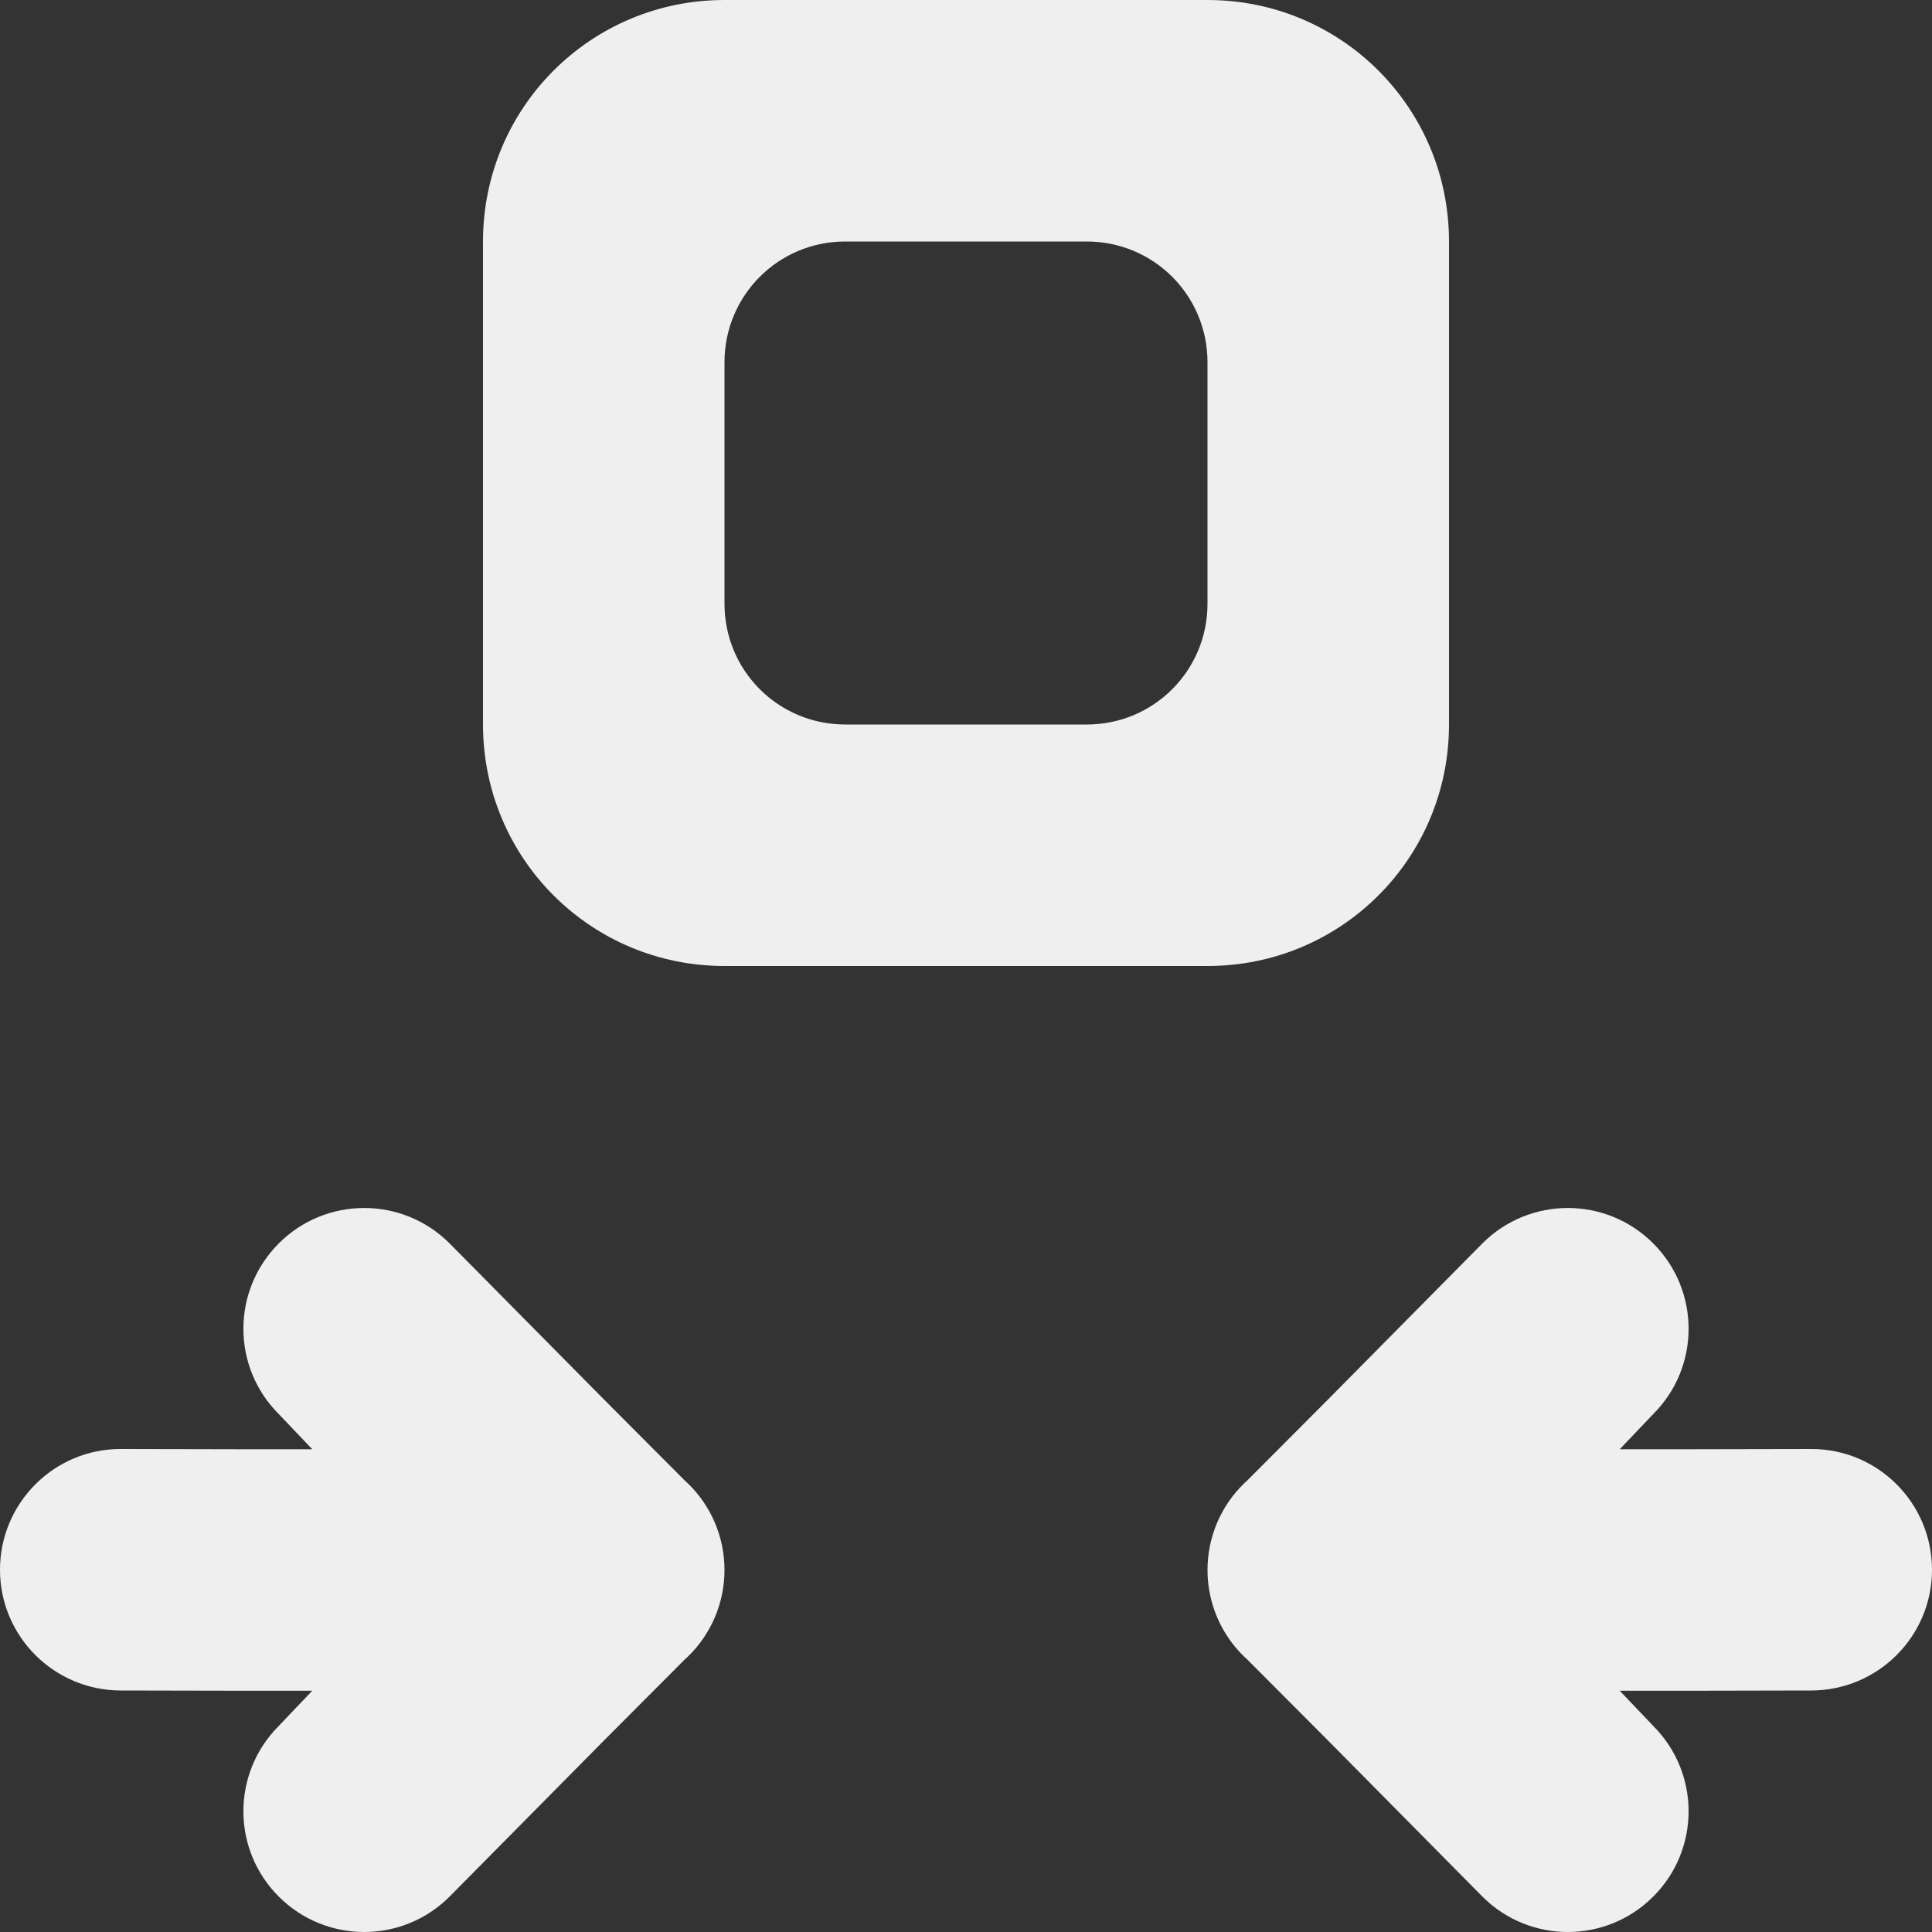 <svg viewBox="0 0 16 16" xmlns="http://www.w3.org/2000/svg"><rect x="0" y="0" width="16" height="16" fill="#333333" stroke="none"/>/&amp;amp;gt;<g fill="#efefef"><path d="m3.016 10.004c-.256 0-.512.098-.707.293-.391.391-.391 1.024 0 1.414l.277.291h-.586l-1-.002c-.552-.001-1 .448-1 1s.448.999 1 1l1 .002h.586l-.277.291c-.391.391-.391 1.024 0 1.414.195.195.451.293.707.293s.512-.098.707-.293l1.277-1.291.672-.674.025-.023c.194-.188.303-.447.303-.717-0-.27-.109-.529-.303-.717l-.025-.023-.672-.674-1.277-1.291c-.195-.195-.451-.293-.707-.293z"/><path d="m12.984 10.004c.256 0 .512.098.707.293.391.391.391 1.024 0 1.414l-.277.291h.586l1-.002c.552-.001 1 .448 1 1s-.448.999-1 1l-1 .002h-.586l.277.291c.391.391.391 1.024 0 1.414-.195.195-.451.293-.707.293s-.512-.098-.707-.293l-1.277-1.291-.672-.674-.025-.023c-.194-.188-.303-.447-.303-.717 0-.27.109-.529.303-.717l.025-.023.672-.674 1.277-1.291c.195-.195.451-.293.707-.293z"/><path d="m6 0c-1.108 0-2 .892-2 2v4c0 1.108.892 2 2 2h4c1.108 0 2-.892 2-2v-4c0-1.108-.892-2-2-2zm1 2h2c.554 0 1 .446 1 1v2c0 .554-.446 1-1 1h-2c-.554 0-1-.446-1-1v-2c0-.554.446-1 1-1z"/></g></svg>
